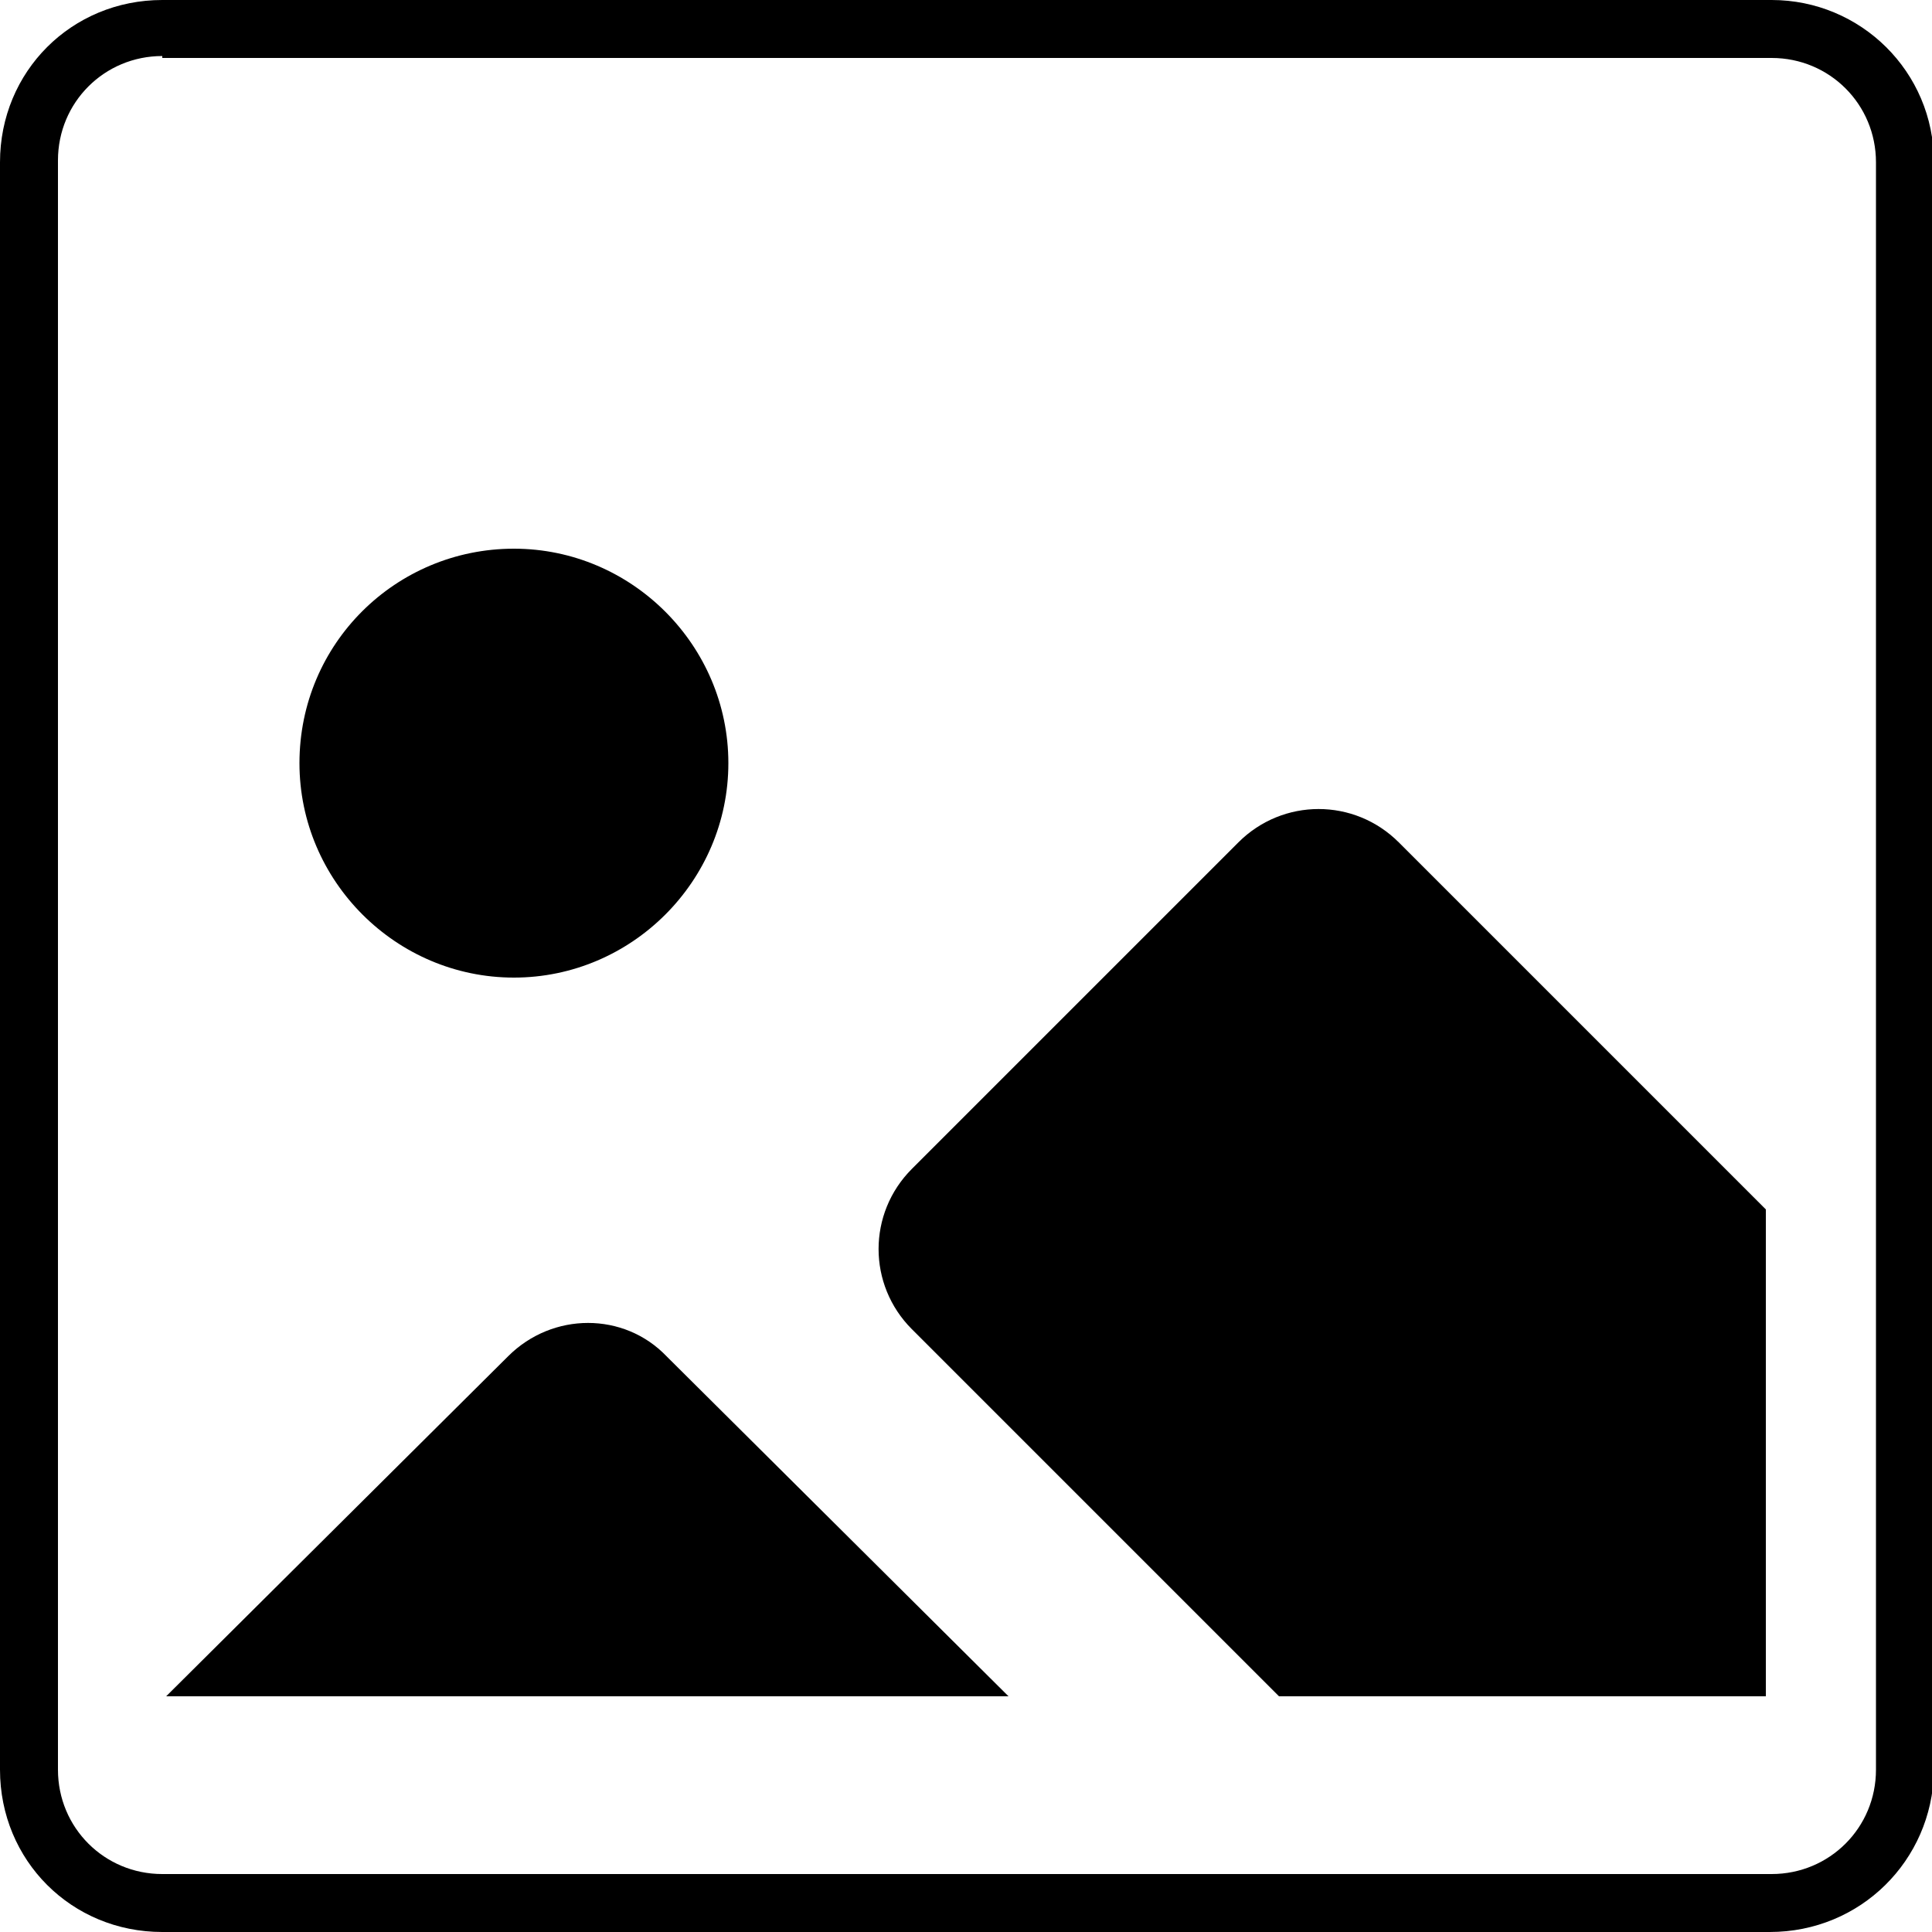 <?xml version="1.0" encoding="utf-8"?>
<!-- Generator: Adobe Illustrator 25.2.1, SVG Export Plug-In . SVG Version: 6.00 Build 0)  -->
<svg version="1.1" id="Layer_1" xmlns="http://www.w3.org/2000/svg" xmlns:xlink="http://www.w3.org/1999/xlink" x="0px" y="0px"
	 viewBox="0 0 100 100" style="enable-background:new 0 0 100 100;" xml:space="preserve">
<g>
	<path d="M91.6,100H8.4C3.7,100,0,96.3,0,91.6V8.4C0,3.7,3.7,0,8.4,0h83.3c4.6,0,8.4,3.7,8.4,8.4v83.3C100,96.3,96.3,100,91.6,100z
		 M8.4,2.9c-3,0-5.4,2.4-5.4,5.4v83.3c0,3,2.4,5.4,5.4,5.4h83.3c3,0,5.4-2.4,5.4-5.4V8.4c0-3-2.4-5.4-5.4-5.4H8.4z"/>
	<g>
		<path d="M26.6,28.4c6.1,0,11.1,5,11.1,11.1c0,6.1-5,11.1-11.1,11.1c-6.1,0-11.1-5-11.1-11.1C15.5,33.3,20.5,28.4,26.6,28.4z"/>
		<path d="M26.3,70.2L8.6,87.8h43.6L34.5,70.2C32.3,67.9,28.6,67.9,26.3,70.2z"/>
		<path d="M72.4,43.6c-2.3-2.3-6-2.3-8.3,0L47.2,60.5c-2.3,2.3-2.3,6,0,8.3l19,19h25.2V62.6L72.4,43.6z"/>
	</g>
</g>
</svg>
